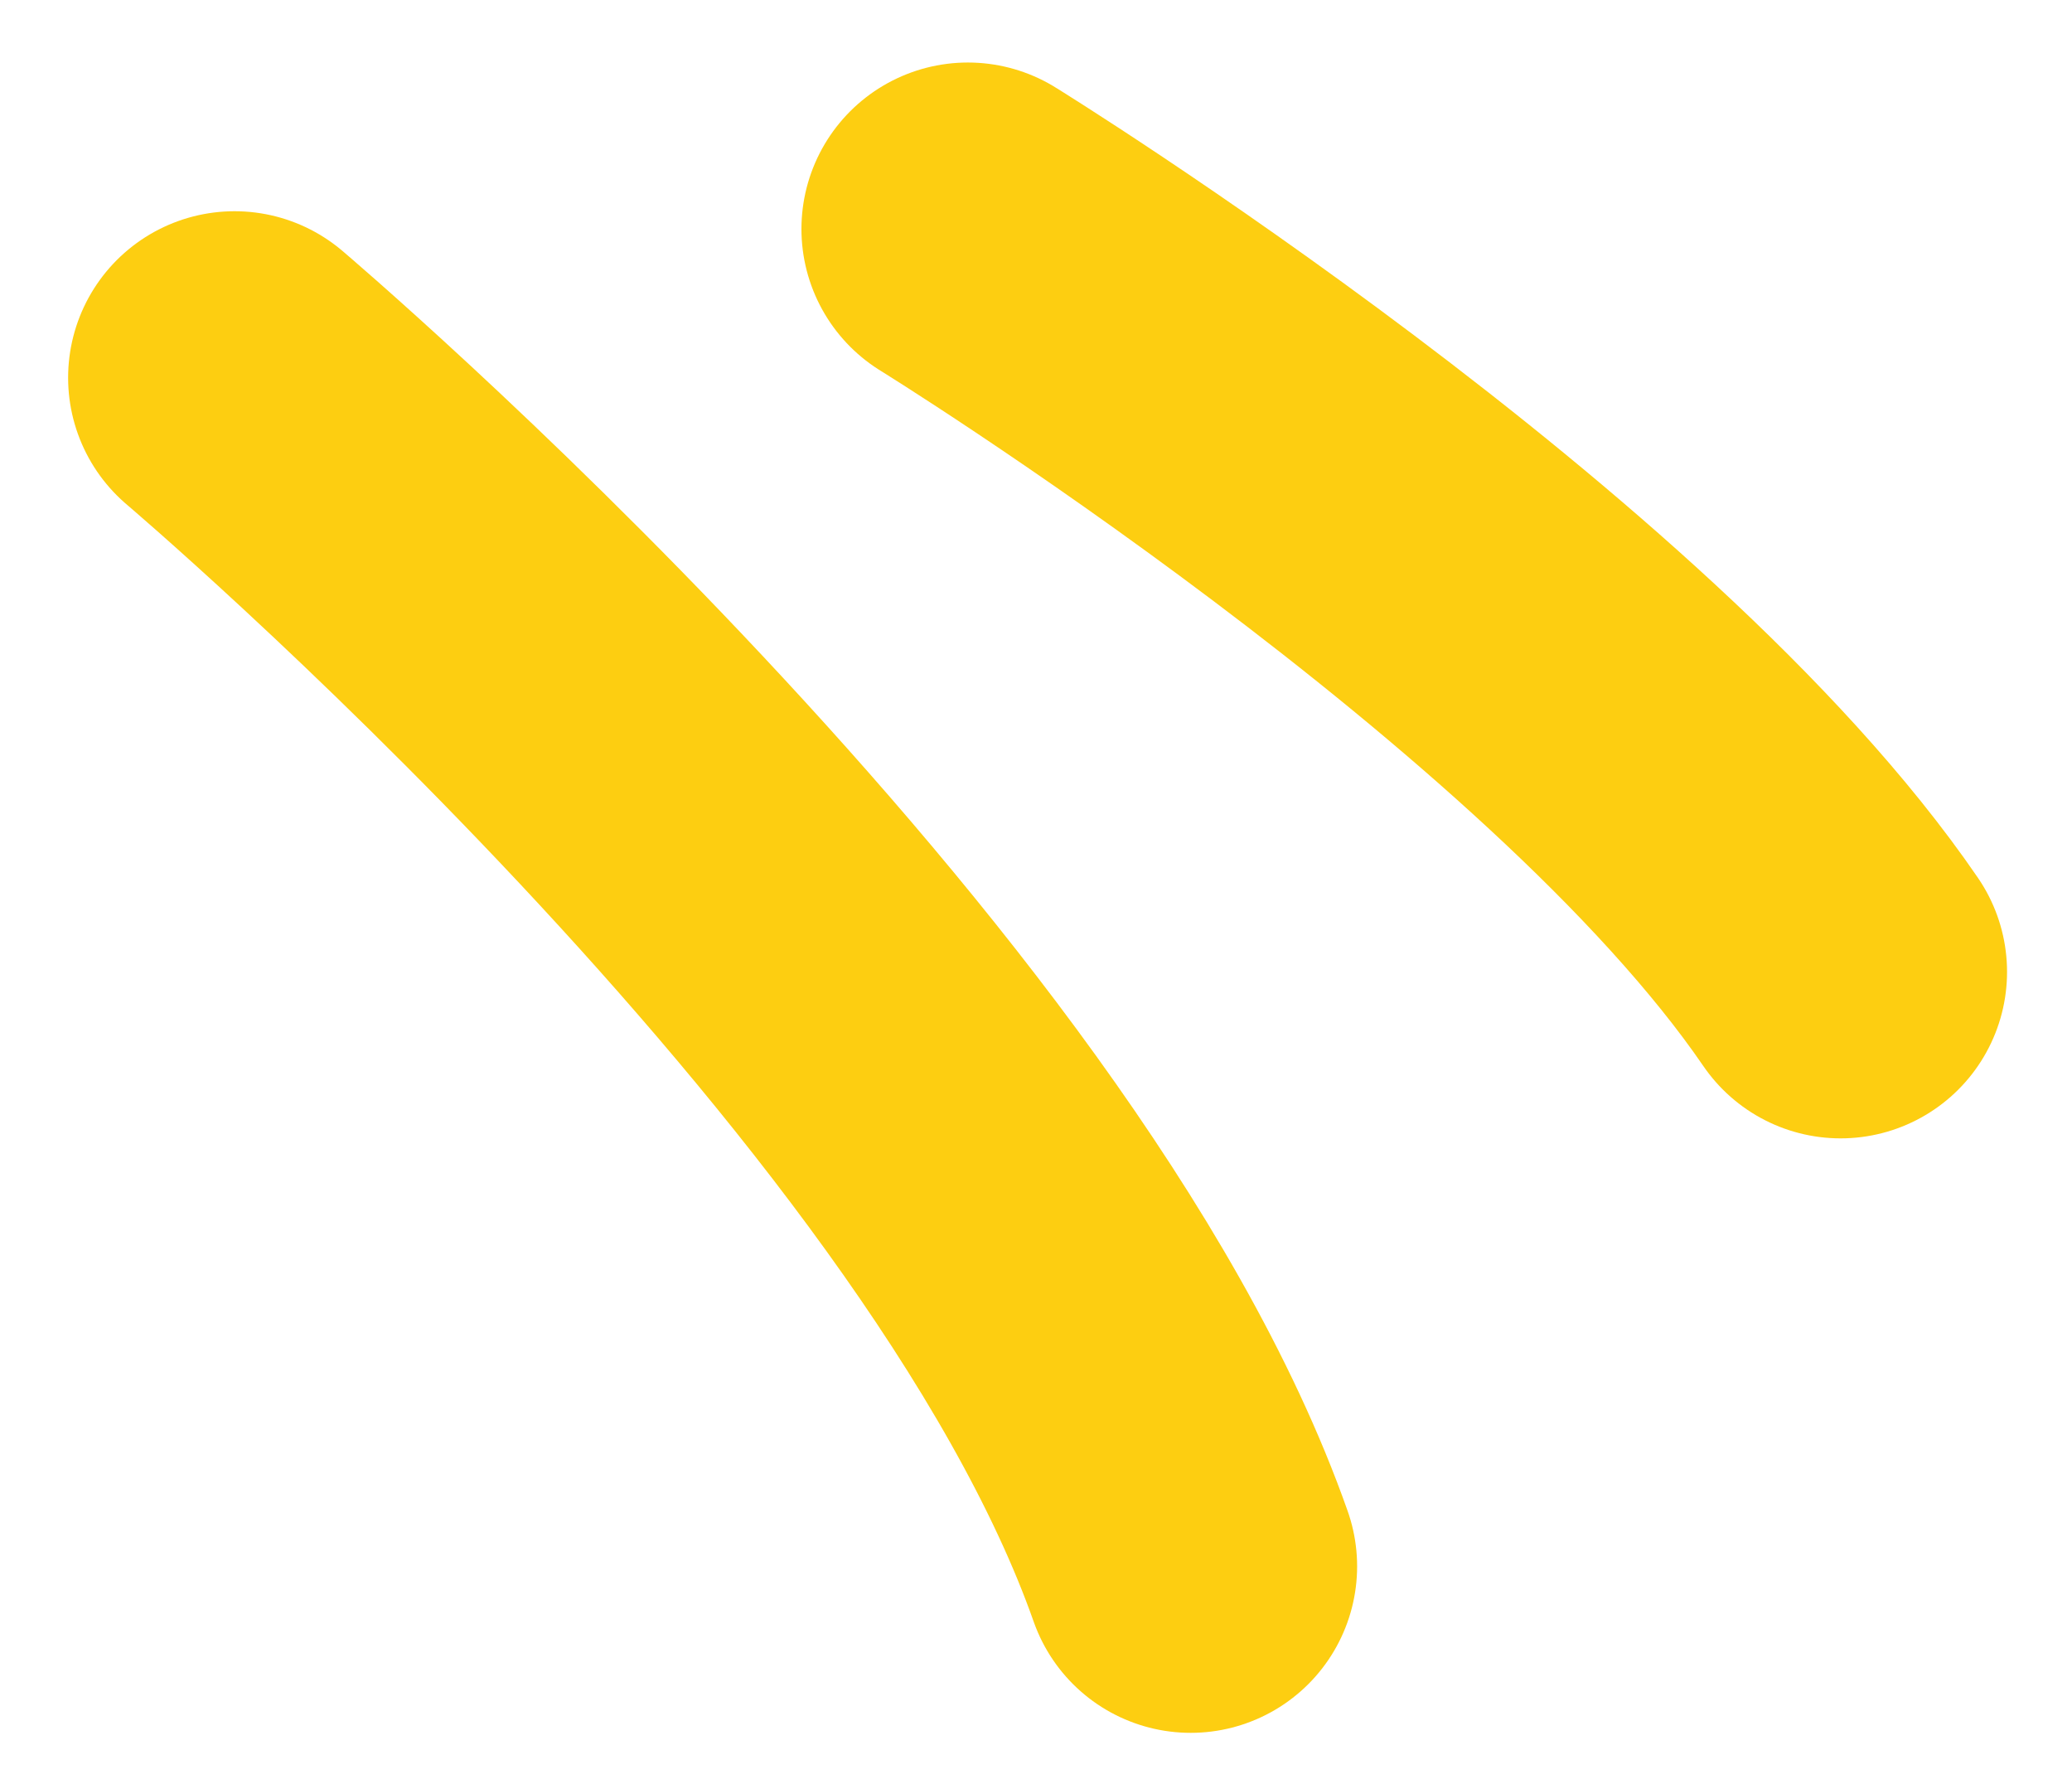 <svg xmlns="http://www.w3.org/2000/svg" width="49.794" height="42.735" viewBox="0 0 49.794 42.735">
  <g id="Group_108355" data-name="Group 108355" transform="translate(-1121.976 -2606.836)">
    <path id="Path_44702" data-name="Path 44702" d="M951.566,549.54s15.618-18.417,28.559-22.977" transform="translate(1677.153 1664.345) rotate(90)" fill="rgba(0,0,0,0)" stroke="#fdce11" stroke-linecap="round" stroke-linejoin="round" stroke-width="8"/>
    <path id="Path_44704" data-name="Path 44704" d="M941.9,595.243s9.37-15.172,17.849-20.973" transform="translate(1740.479 1670.438) rotate(90)" fill="rgba(0,0,0,0)" stroke="#fdce11" stroke-linecap="round" stroke-linejoin="round" stroke-width="8"/>
  </g>
</svg>
